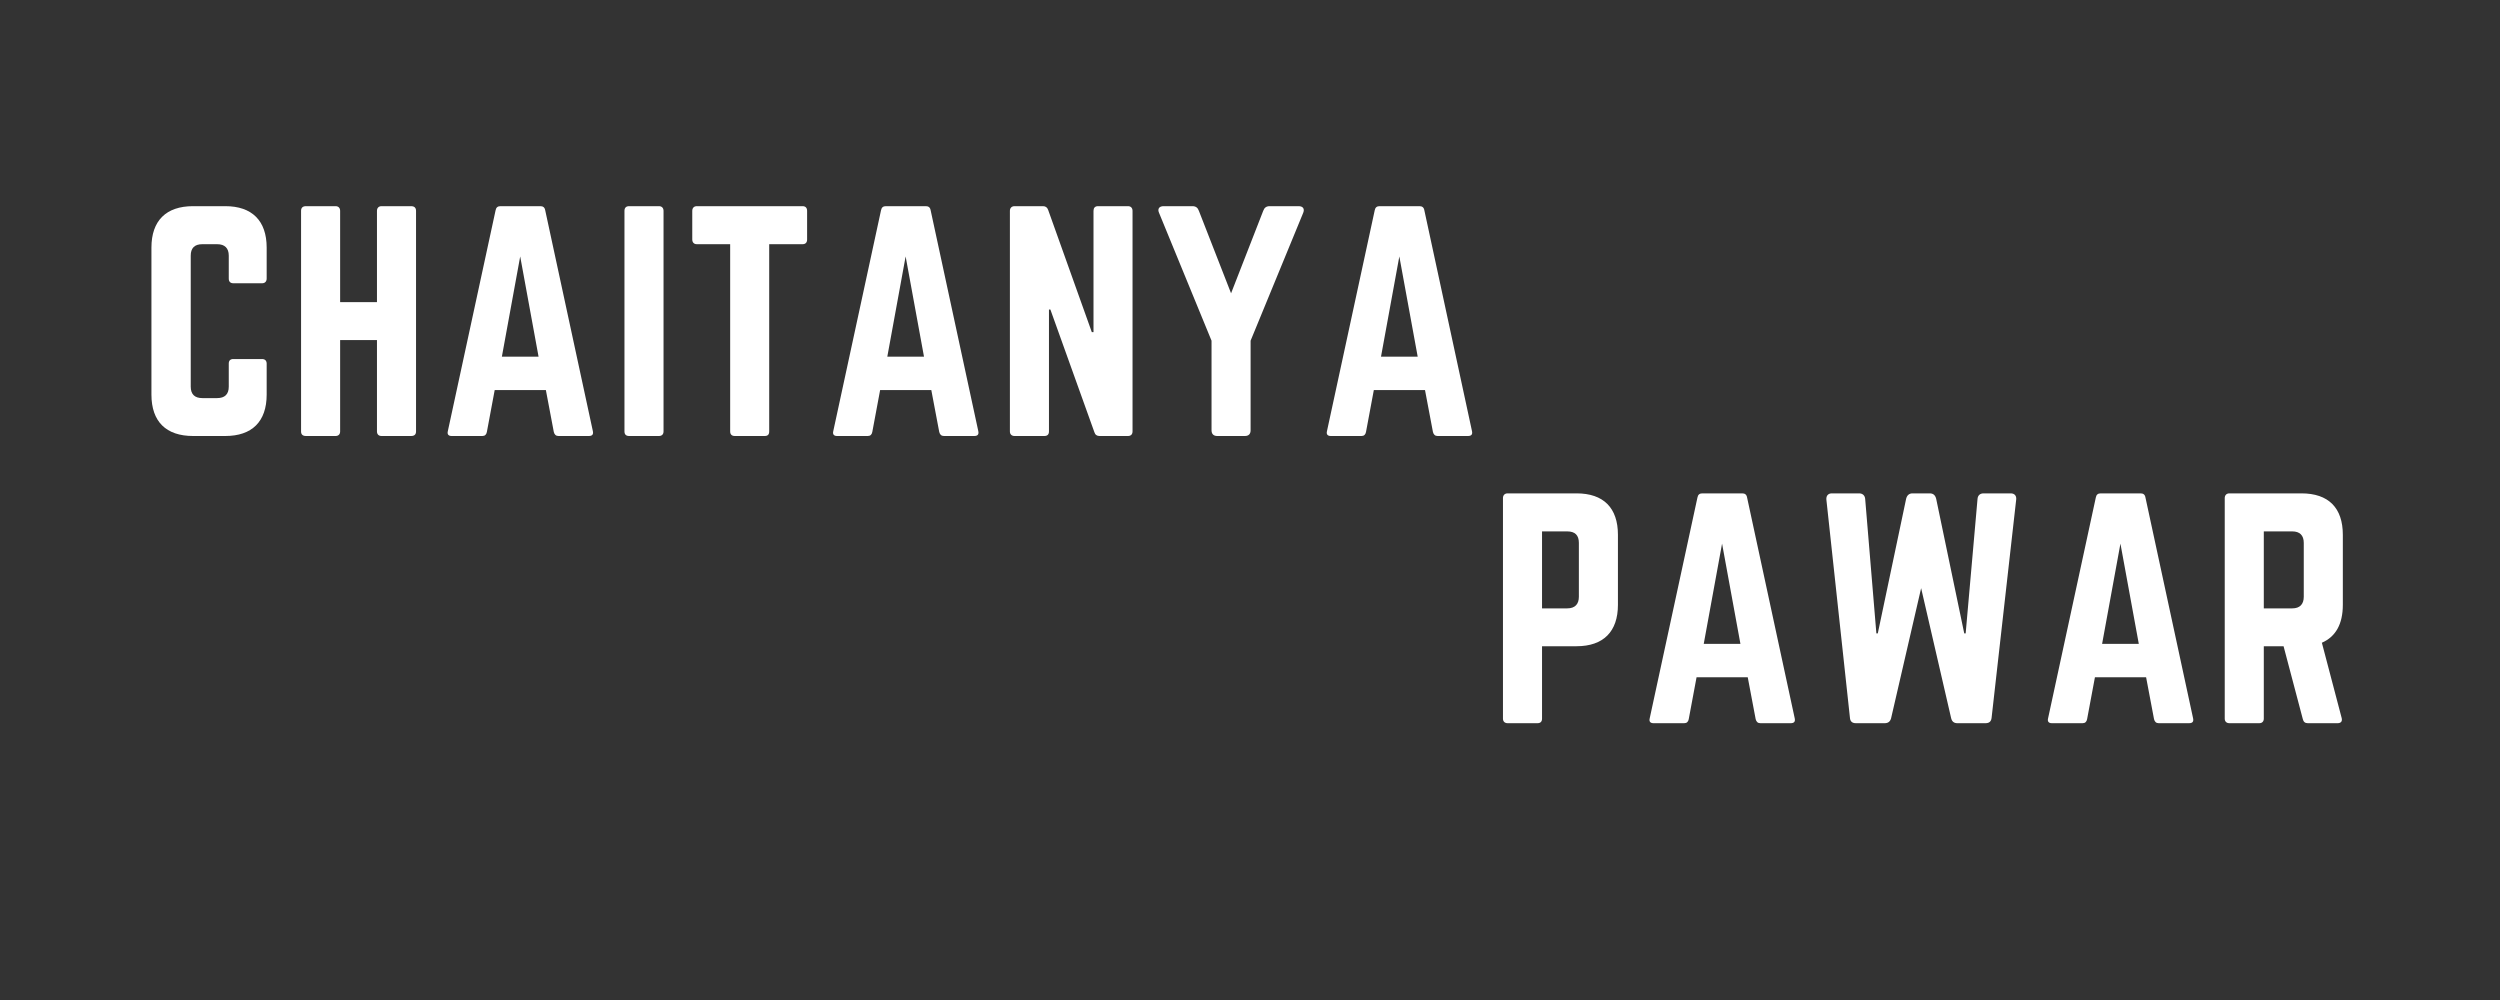<svg xmlns="http://www.w3.org/2000/svg" xmlns:xlink="http://www.w3.org/1999/xlink" width="100" zoomAndPan="magnify" viewBox="0 0 75 30" height="40" preserveAspectRatio="xMidYMid meet" version="1.0"><rect x="0" y="0" width="75" height="30" fill="#333333" stroke="none"/><defs><g/></defs><g fill="#ffffff" fill-opacity="1"><g transform="translate(4.113, 13.08)"><g><path d="M 3.887 -5.652 C 3.887 -6.461 3.445 -6.895 2.645 -6.895 L 1.68 -6.895 C 0.871 -6.895 0.43 -6.461 0.43 -5.652 L 0.43 -1.242 C 0.43 -0.43 0.871 0 1.68 0 L 2.645 0 C 3.445 0 3.887 -0.43 3.887 -1.242 L 3.887 -2.172 C 3.887 -2.258 3.836 -2.309 3.75 -2.309 L 2.887 -2.309 C 2.793 -2.309 2.75 -2.258 2.75 -2.172 L 2.75 -1.48 C 2.75 -1.25 2.629 -1.137 2.402 -1.137 L 1.957 -1.137 C 1.73 -1.137 1.609 -1.25 1.609 -1.48 L 1.609 -5.41 C 1.609 -5.637 1.723 -5.754 1.957 -5.754 L 2.402 -5.754 C 2.629 -5.754 2.75 -5.637 2.75 -5.41 L 2.75 -4.723 C 2.75 -4.637 2.793 -4.582 2.887 -4.582 L 3.75 -4.582 C 3.836 -4.582 3.887 -4.637 3.887 -4.723 Z M 3.887 -5.652 "/></g></g></g><g fill="#ffffff" fill-opacity="1"><g transform="translate(8.602, 13.08)"><g><path d="M 2.707 -4.016 L 1.602 -4.016 L 1.602 -6.754 C 1.602 -6.84 1.551 -6.895 1.465 -6.895 L 0.578 -6.895 C 0.473 -6.895 0.43 -6.84 0.43 -6.754 L 0.43 -0.137 C 0.43 -0.051 0.473 0 0.578 0 L 1.465 0 C 1.551 0 1.602 -0.051 1.602 -0.137 L 1.602 -2.879 L 2.707 -2.879 L 2.707 -0.137 C 2.707 -0.051 2.758 0 2.844 0 L 3.73 0 C 3.836 0 3.879 -0.051 3.879 -0.137 L 3.879 -6.754 C 3.879 -6.84 3.836 -6.895 3.73 -6.895 L 2.844 -6.895 C 2.758 -6.895 2.707 -6.84 2.707 -6.754 Z M 2.707 -4.016 "/></g></g></g><g fill="#ffffff" fill-opacity="1"><g transform="translate(13.083, 13.08)"><g><path d="M 4.582 0 C 4.688 0 4.723 -0.051 4.703 -0.145 L 3.273 -6.773 C 3.258 -6.859 3.207 -6.895 3.129 -6.895 L 1.93 -6.895 C 1.852 -6.895 1.801 -6.859 1.785 -6.773 L 0.352 -0.145 C 0.328 -0.051 0.371 0 0.465 0 L 1.387 0 C 1.465 0 1.508 -0.043 1.523 -0.121 L 1.758 -1.379 L 3.293 -1.379 L 3.531 -0.121 C 3.551 -0.043 3.594 0 3.672 0 Z M 3.074 -2.379 L 1.973 -2.379 L 2.523 -5.387 Z M 3.074 -2.379 "/></g></g></g><g fill="#ffffff" fill-opacity="1"><g transform="translate(18.304, 13.08)"><g><path d="M 0.57 -6.895 C 0.473 -6.895 0.43 -6.84 0.43 -6.754 L 0.43 -0.137 C 0.43 -0.051 0.473 0 0.57 0 L 1.465 0 C 1.551 0 1.602 -0.051 1.602 -0.137 L 1.602 -6.754 C 1.602 -6.84 1.551 -6.895 1.465 -6.895 Z M 0.57 -6.895 "/></g></g></g><g fill="#ffffff" fill-opacity="1"><g transform="translate(20.51, 13.08)"><g><path d="M 0.395 -6.895 C 0.309 -6.895 0.258 -6.84 0.258 -6.754 L 0.258 -5.895 C 0.258 -5.809 0.309 -5.754 0.395 -5.754 L 1.395 -5.754 L 1.395 -0.137 C 1.395 -0.043 1.449 0 1.535 0 L 2.43 0 C 2.523 0 2.566 -0.043 2.566 -0.137 L 2.566 -5.754 L 3.566 -5.754 C 3.66 -5.754 3.703 -5.809 3.703 -5.895 L 3.703 -6.754 C 3.703 -6.84 3.66 -6.895 3.566 -6.895 Z M 0.395 -6.895 "/></g></g></g><g fill="#ffffff" fill-opacity="1"><g transform="translate(24.646, 13.08)"><g><path d="M 4.582 0 C 4.688 0 4.723 -0.051 4.703 -0.145 L 3.273 -6.773 C 3.258 -6.859 3.207 -6.895 3.129 -6.895 L 1.93 -6.895 C 1.852 -6.895 1.801 -6.859 1.785 -6.773 L 0.352 -0.145 C 0.328 -0.051 0.371 0 0.465 0 L 1.387 0 C 1.465 0 1.508 -0.043 1.523 -0.121 L 1.758 -1.379 L 3.293 -1.379 L 3.531 -0.121 C 3.551 -0.043 3.594 0 3.672 0 Z M 3.074 -2.379 L 1.973 -2.379 L 2.523 -5.387 Z M 3.074 -2.379 "/></g></g></g><g fill="#ffffff" fill-opacity="1"><g transform="translate(29.867, 13.08)"><g><path d="M 3.074 -6.895 C 2.98 -6.895 2.938 -6.84 2.938 -6.754 L 2.938 -3.117 L 2.887 -3.117 L 1.578 -6.781 C 1.551 -6.859 1.5 -6.895 1.422 -6.895 L 0.57 -6.895 C 0.484 -6.895 0.43 -6.84 0.43 -6.754 L 0.43 -0.137 C 0.43 -0.051 0.484 0 0.57 0 L 1.465 0 C 1.559 0 1.602 -0.051 1.602 -0.137 L 1.602 -3.793 L 1.645 -3.793 L 2.965 -0.113 C 2.988 -0.035 3.043 0 3.117 0 L 3.973 0 C 4.059 0 4.109 -0.051 4.109 -0.137 L 4.109 -6.754 C 4.109 -6.84 4.059 -6.895 3.973 -6.895 Z M 3.074 -6.895 "/></g></g></g><g fill="#ffffff" fill-opacity="1"><g transform="translate(34.58, 13.08)"><g><path d="M 3.516 -6.895 C 3.41 -6.895 3.352 -6.852 3.316 -6.754 L 2.352 -4.281 L 1.387 -6.754 C 1.352 -6.852 1.293 -6.895 1.188 -6.895 L 0.328 -6.895 C 0.199 -6.895 0.137 -6.816 0.191 -6.695 L 1.766 -2.859 L 1.766 -0.172 C 1.766 -0.059 1.828 0 1.938 0 L 2.766 0 C 2.879 0 2.938 -0.059 2.938 -0.172 L 2.938 -2.859 L 4.516 -6.695 C 4.566 -6.816 4.508 -6.895 4.379 -6.895 Z M 3.516 -6.895 "/></g></g></g><g fill="#ffffff" fill-opacity="1"><g transform="translate(39.457, 13.08)"><g><path d="M 4.582 0 C 4.688 0 4.723 -0.051 4.703 -0.145 L 3.273 -6.773 C 3.258 -6.859 3.207 -6.895 3.129 -6.895 L 1.93 -6.895 C 1.852 -6.895 1.801 -6.859 1.785 -6.773 L 0.352 -0.145 C 0.328 -0.051 0.371 0 0.465 0 L 1.387 0 C 1.465 0 1.508 -0.043 1.523 -0.121 L 1.758 -1.379 L 3.293 -1.379 L 3.531 -0.121 C 3.551 -0.043 3.594 0 3.672 0 Z M 3.074 -2.379 L 1.973 -2.379 L 2.523 -5.387 Z M 3.074 -2.379 "/></g></g></g><g fill="#ffffff" fill-opacity="1"><g transform="translate(44.659, 21.696)"><g><path d="M 0.43 -0.137 C 0.43 -0.051 0.484 0 0.57 0 L 1.465 0 C 1.559 0 1.602 -0.051 1.602 -0.137 L 1.602 -2.309 L 2.637 -2.309 C 3.445 -2.309 3.879 -2.75 3.879 -3.551 L 3.879 -5.652 C 3.879 -6.461 3.445 -6.895 2.637 -6.895 L 0.57 -6.895 C 0.484 -6.895 0.43 -6.84 0.43 -6.754 Z M 1.602 -3.445 L 1.602 -5.754 L 2.359 -5.754 C 2.594 -5.754 2.707 -5.637 2.707 -5.41 L 2.707 -3.793 C 2.707 -3.574 2.594 -3.445 2.359 -3.445 Z M 1.602 -3.445 "/></g></g></g><g fill="#ffffff" fill-opacity="1"><g transform="translate(49.139, 21.696)"><g><path d="M 4.582 0 C 4.688 0 4.723 -0.051 4.703 -0.145 L 3.273 -6.773 C 3.258 -6.859 3.207 -6.895 3.129 -6.895 L 1.93 -6.895 C 1.852 -6.895 1.801 -6.859 1.785 -6.773 L 0.352 -0.145 C 0.328 -0.051 0.371 0 0.465 0 L 1.387 0 C 1.465 0 1.508 -0.043 1.523 -0.121 L 1.758 -1.379 L 3.293 -1.379 L 3.531 -0.121 C 3.551 -0.043 3.594 0 3.672 0 Z M 3.074 -2.379 L 1.973 -2.379 L 2.523 -5.387 Z M 3.074 -2.379 "/></g></g></g><g fill="#ffffff" fill-opacity="1"><g transform="translate(54.361, 21.696)"><g><path d="M 5.145 -6.895 C 5.039 -6.895 4.973 -6.832 4.965 -6.73 L 4.609 -2.695 L 4.566 -2.695 L 3.723 -6.738 C 3.695 -6.84 3.637 -6.895 3.531 -6.895 L 3.016 -6.895 C 2.914 -6.895 2.852 -6.84 2.824 -6.738 L 1.973 -2.695 L 1.93 -2.695 L 1.594 -6.73 C 1.586 -6.832 1.516 -6.895 1.414 -6.895 L 0.594 -6.895 C 0.484 -6.895 0.422 -6.824 0.43 -6.711 L 1.137 -0.164 C 1.145 -0.051 1.207 0 1.316 0 L 2.18 0 C 2.285 0 2.344 -0.051 2.371 -0.145 L 3.273 -4.051 L 4.172 -0.156 C 4.195 -0.051 4.258 0 4.359 0 L 5.203 0 C 5.316 0 5.375 -0.051 5.387 -0.164 L 6.125 -6.711 C 6.137 -6.824 6.074 -6.895 5.961 -6.895 Z M 5.145 -6.895 "/></g></g></g><g fill="#ffffff" fill-opacity="1"><g transform="translate(61.09, 21.696)"><g><path d="M 4.582 0 C 4.688 0 4.723 -0.051 4.703 -0.145 L 3.273 -6.773 C 3.258 -6.859 3.207 -6.895 3.129 -6.895 L 1.93 -6.895 C 1.852 -6.895 1.801 -6.859 1.785 -6.773 L 0.352 -0.145 C 0.328 -0.051 0.371 0 0.465 0 L 1.387 0 C 1.465 0 1.508 -0.043 1.523 -0.121 L 1.758 -1.379 L 3.293 -1.379 L 3.531 -0.121 C 3.551 -0.043 3.594 0 3.672 0 Z M 3.074 -2.379 L 1.973 -2.379 L 2.523 -5.387 Z M 3.074 -2.379 "/></g></g></g><g fill="#ffffff" fill-opacity="1"><g transform="translate(66.312, 21.696)"><g><path d="M 3.973 -5.652 C 3.973 -6.461 3.543 -6.895 2.73 -6.895 L 0.57 -6.895 C 0.484 -6.895 0.43 -6.84 0.43 -6.754 L 0.43 -0.137 C 0.43 -0.051 0.484 0 0.57 0 L 1.465 0 C 1.551 0 1.602 -0.051 1.602 -0.137 L 1.602 -2.309 L 2.195 -2.309 L 2.773 -0.121 C 2.793 -0.043 2.836 0 2.922 0 L 3.816 0 C 3.91 0 3.965 -0.051 3.938 -0.156 L 3.344 -2.414 C 3.758 -2.594 3.973 -2.973 3.973 -3.551 Z M 1.602 -3.445 L 1.602 -5.754 L 2.457 -5.754 C 2.68 -5.754 2.801 -5.637 2.801 -5.41 L 2.801 -3.793 C 2.801 -3.566 2.68 -3.445 2.457 -3.445 Z M 1.602 -3.445 "/></g></g></g></svg>